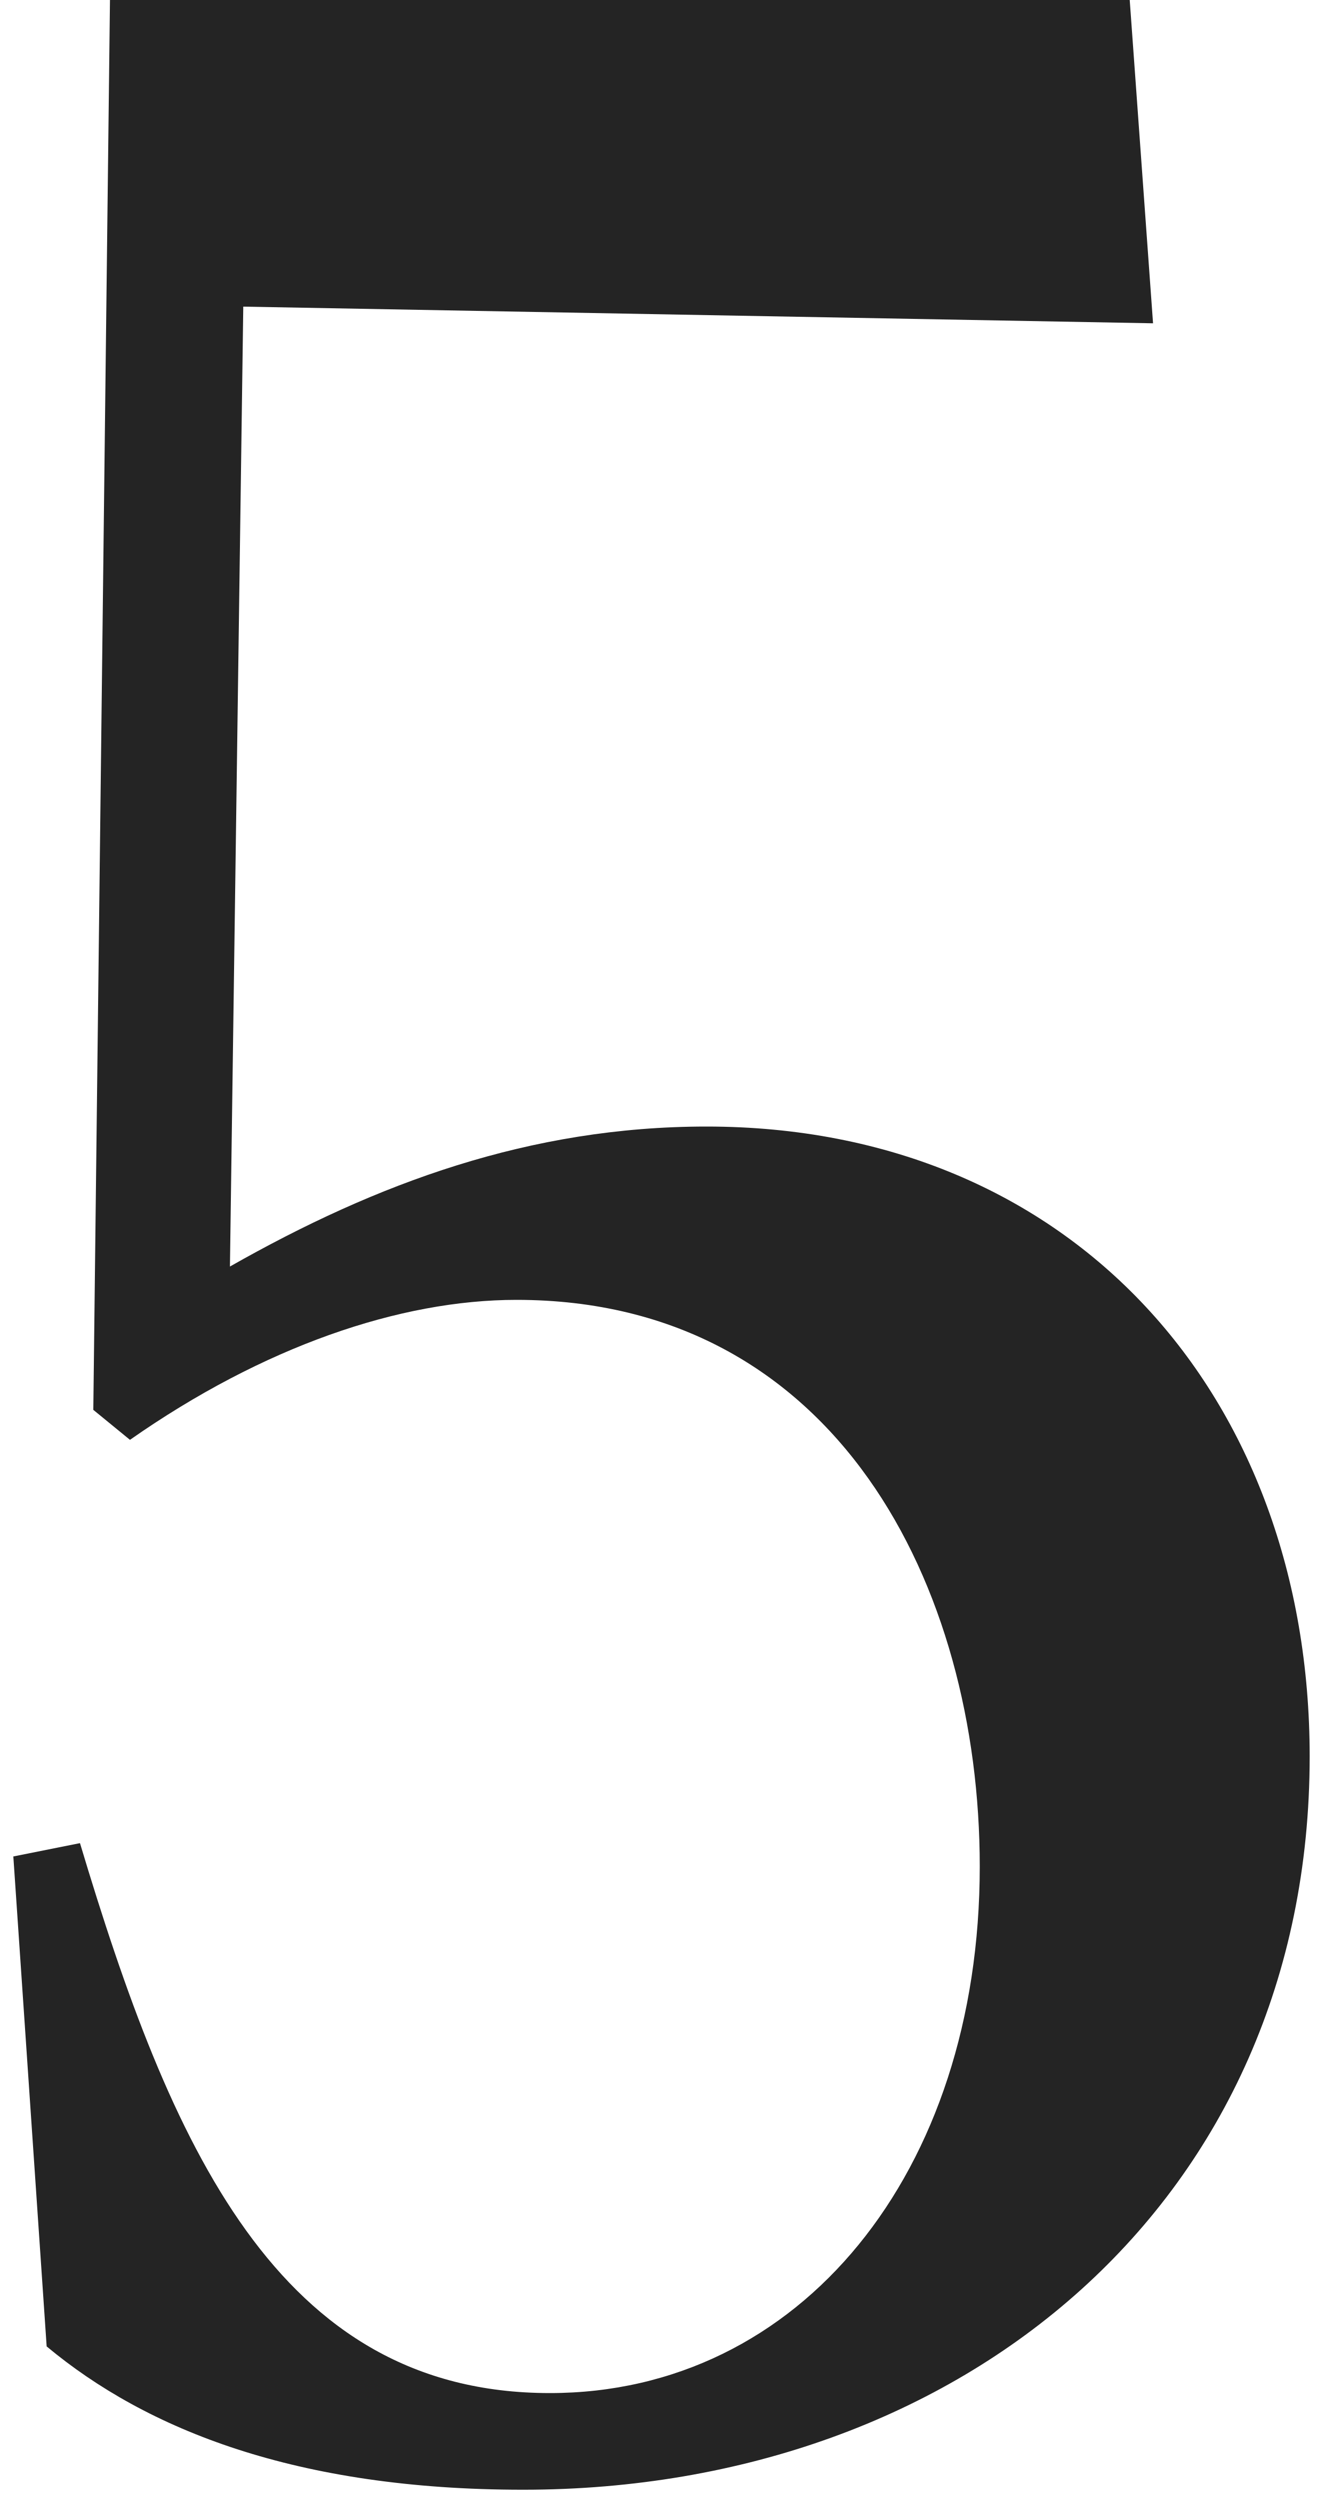 <?xml version="1.0" encoding="UTF-8"?> <svg xmlns="http://www.w3.org/2000/svg" width="40" height="75" viewBox="0 0 40 75" fill="none"> <path d="M15.7 74.7C28.9 74.7 39.3 66 39.3 52.7C39.3 41.9 32.2 33.8 21.2 33.8C15.9 33.8 11.3 35.5 6.9 38L7.3 9.2L34.6 9.7L33.9 -9.53674e-07H3.3L2.8 42.3L3.9 43.2C7.9 40.4 12 39 15.5 39C25.1 39 29.4 47.6 29.4 56C29.4 65.2 24 71.8 16.5 71.8C8.3 71.8 5.1 64.3 2.4 55.3L0.4 55.7L1.4 70.4C4.4 72.9 8.9 74.7 15.7 74.7Z" fill="#242424"></path> </svg> 
